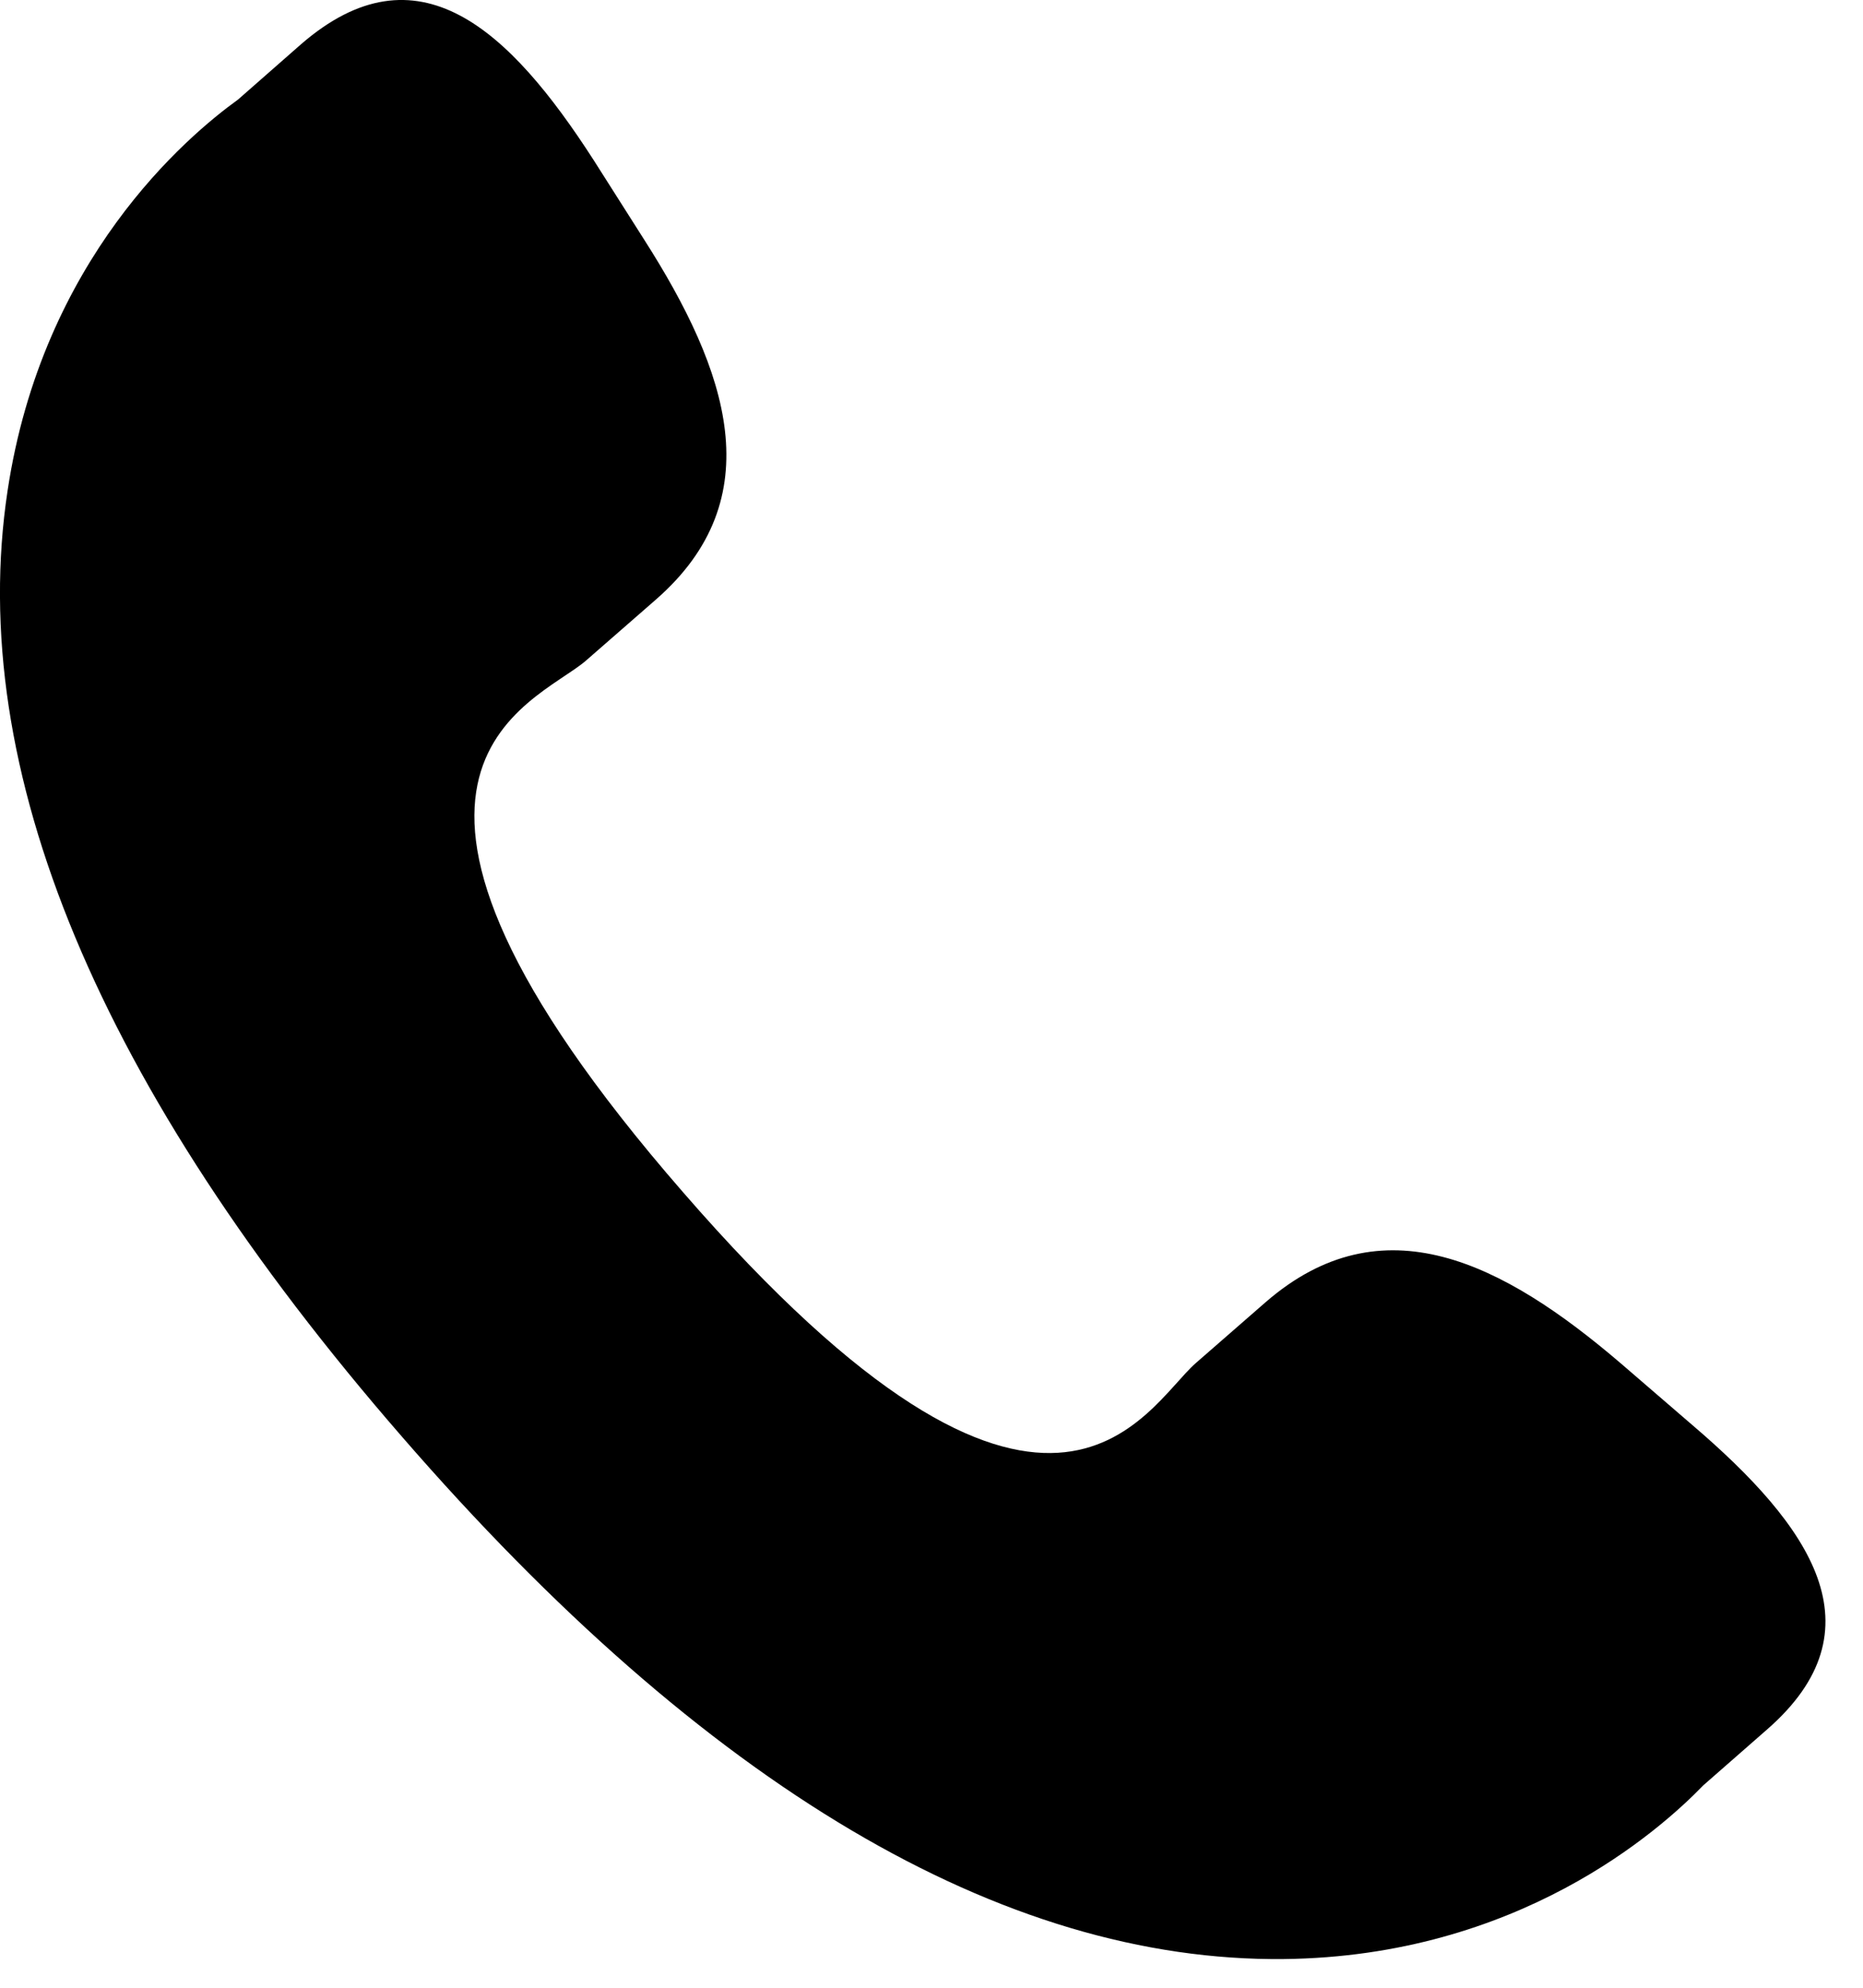 <?xml version="1.0" encoding="UTF-8"?>
<svg width="15px" height="16px" viewBox="0 0 15 16" version="1.1" xmlns="http://www.w3.org/2000/svg" xmlns:xlink="http://www.w3.org/1999/xlink">
    <!-- Generator: Sketch 55.2 (78181) - https://sketchapp.com -->
    <title>Path</title>
    <desc>Created with Sketch.</desc>
    <g id="Symbols" stroke="none" stroke-width="1" fill="none" fill-rule="evenodd">
        <g id="element/support" transform="translate(-190, -216)" fill="#000000" fill-rule="nonzero">
            <g id="Group-82" transform="translate(0, -1)">
                <g id="Group-81">
                    <g id="Group-74">
                        <g id="Group-19">
                            <g id="Group-50">
                                <g id="Group-36" transform="translate(0, 89)">
                                    <g id="Group-35">
                                        <g id="Group-12" transform="translate(40, 45)">
                                            <g id="Group-79">
                                                <g id="Group-78" transform="translate(150, 78)">
                                                    <path d="M13.052,15.976 C12.1,15.161 11.131,14.666 10.191,15.481 L9.629,15.971 C9.217,16.33 8.453,17.998 5.499,14.596 C2.544,11.202 4.302,10.673 4.715,10.32 L5.28,9.827 C6.215,9.012 5.862,7.986 5.186,6.928 L4.78,6.289 C4.102,5.236 3.362,4.543 2.424,5.356 L1.917,5.801 C1.501,6.101 0.342,7.084 0.061,8.95 C-0.278,11.188 0.792,13.753 3.237,16.565 C5.679,19.38 8.073,20.793 10.338,20.769 C12.22,20.748 13.359,19.738 13.715,19.37 L14.222,18.926 C15.16,18.113 14.578,17.284 13.624,16.469 L13.052,15.976 Z" id="Path"></path>
                                                </g>
                                            </g>
                                        </g>
                                    </g>
                                </g>
                            </g>
                        </g>
                    </g>
                </g>
            </g>
        </g>
    </g>
</svg>